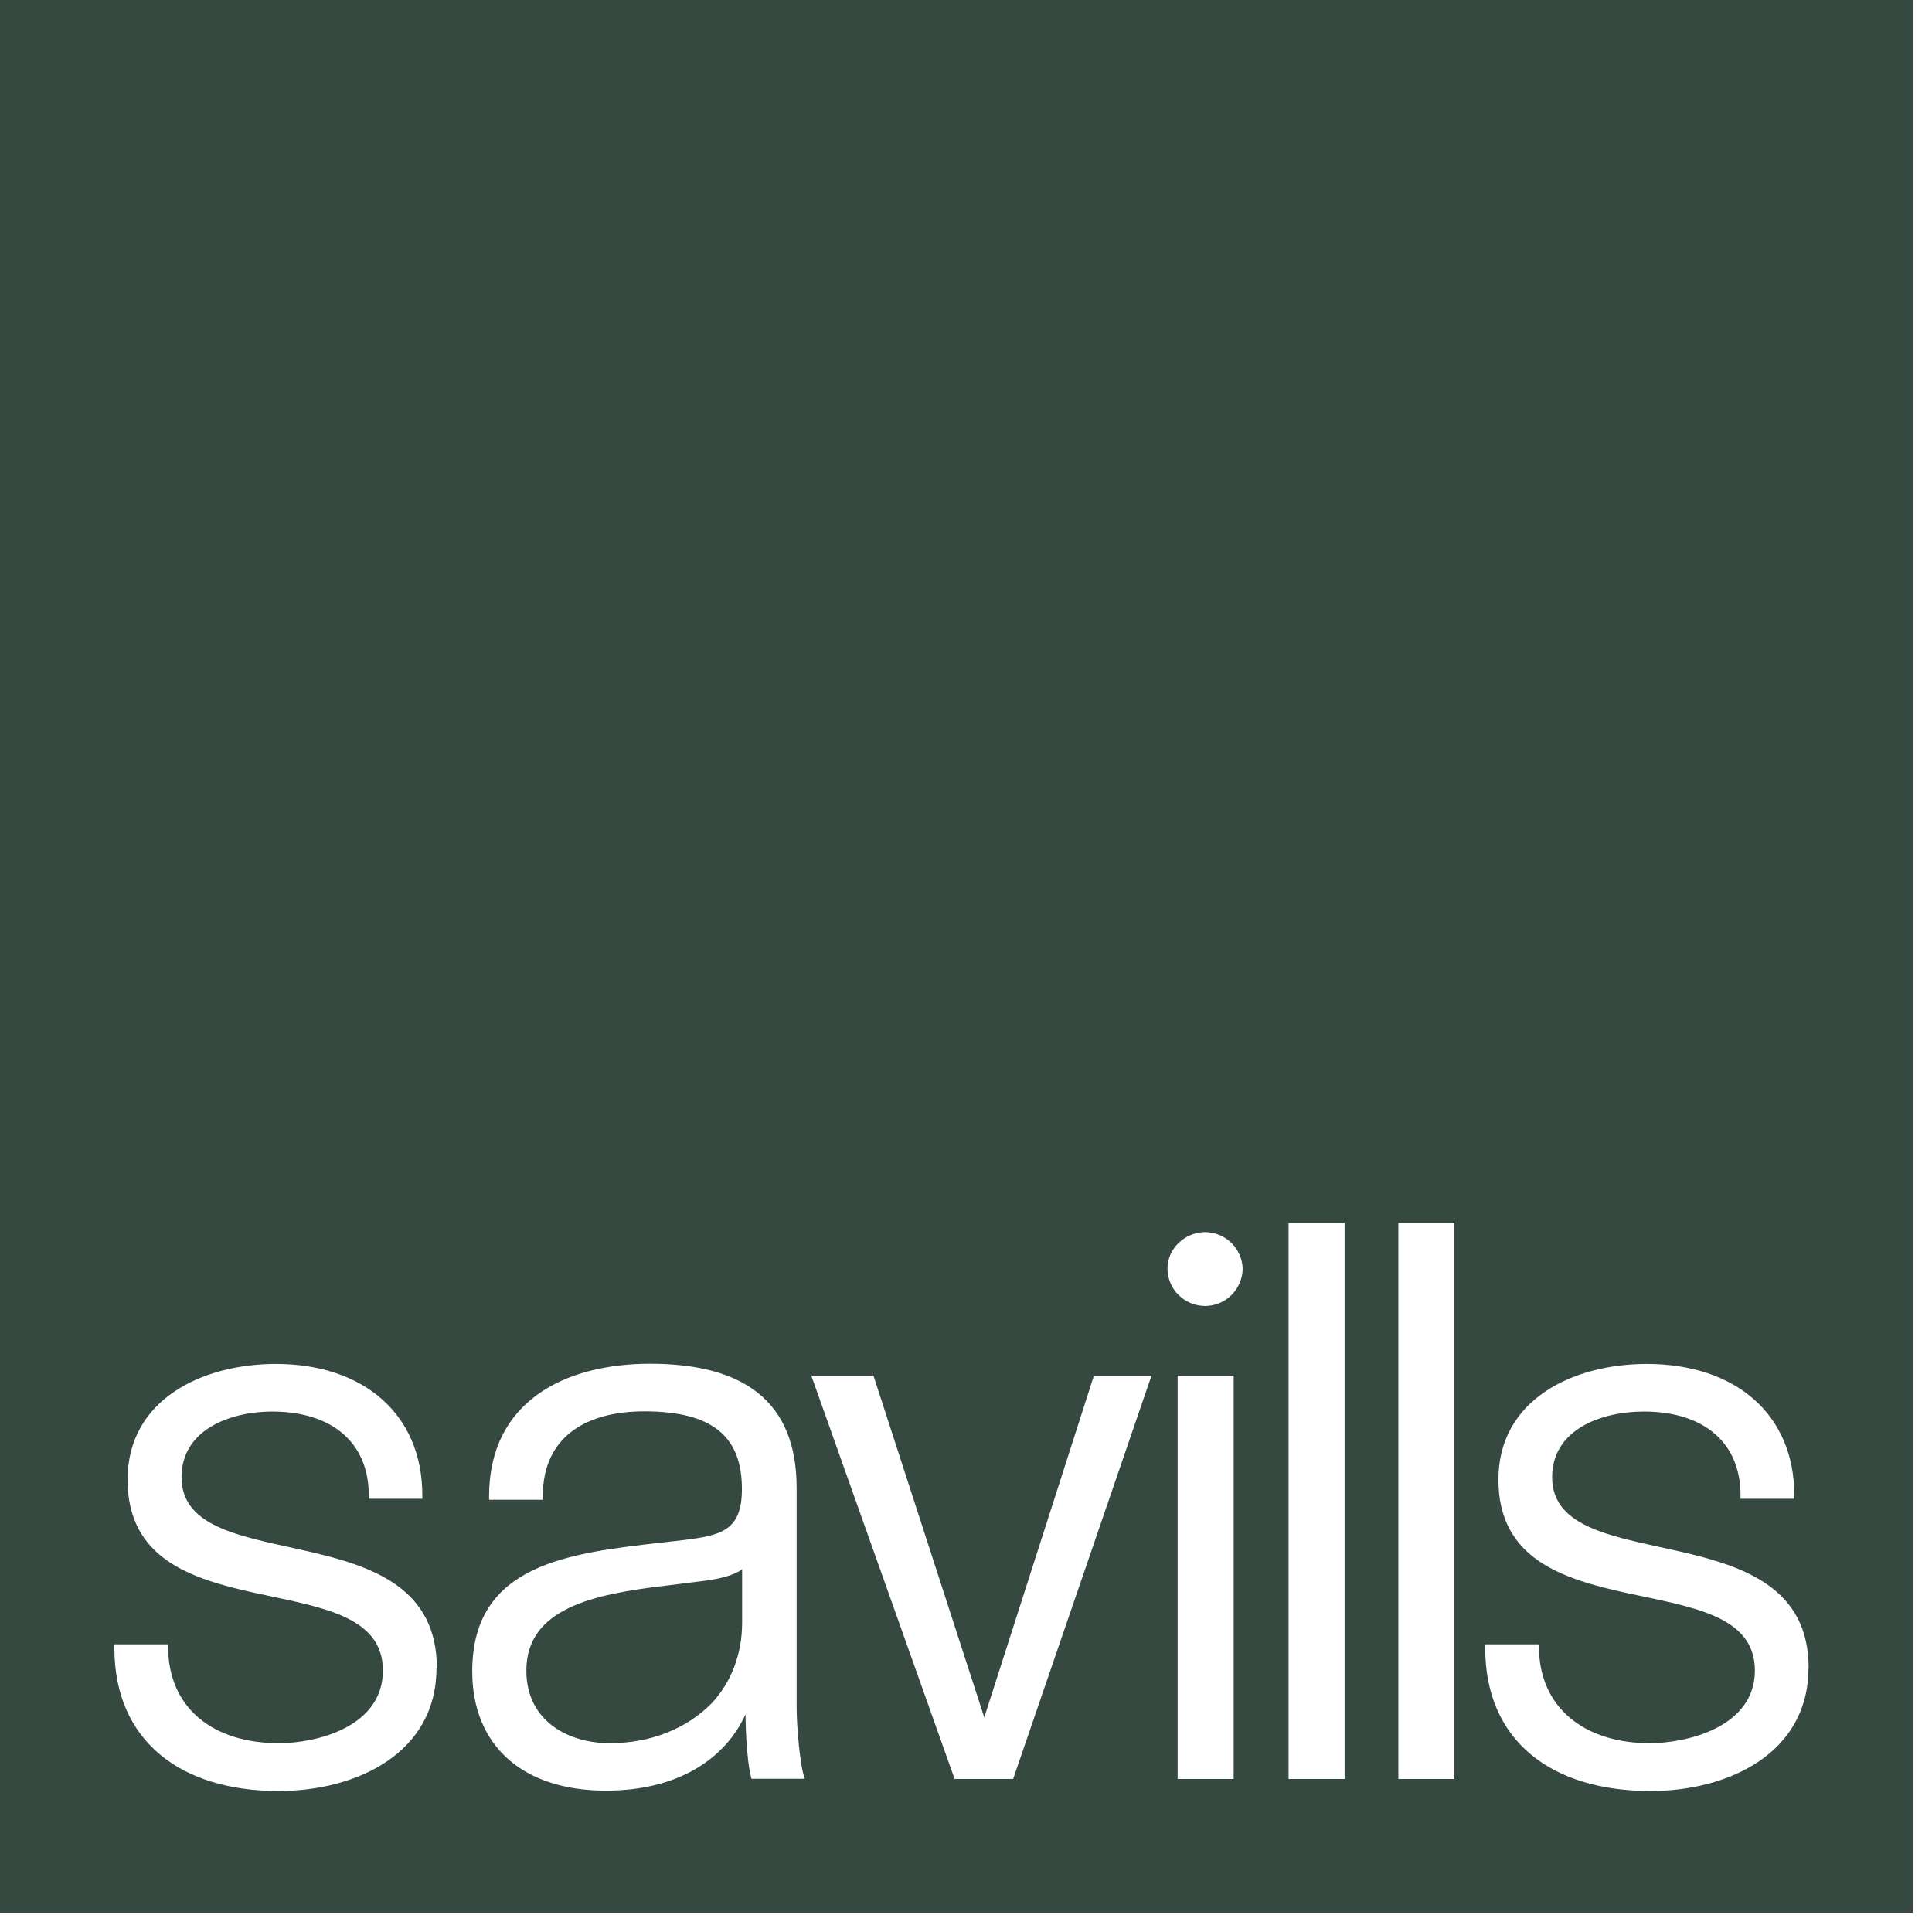 <svg width="68" height="68" viewBox="0 0 68 68" fill="none" xmlns="http://www.w3.org/2000/svg">
<g clip-path="url(#clip0_4272_24)">
<path d="M26.12 55.223V57.114C26.12 58.205 25.743 59.215 25.03 59.969C24.148 60.851 22.889 61.355 21.462 61.355C20.034 61.355 18.526 60.602 18.526 58.797C18.526 56.616 20.876 56.111 23.394 55.815L24.733 55.647C25.11 55.606 25.824 55.478 26.12 55.229V55.223ZM67.32 0V67.32H0V0H67.32ZM15.376 58.71C15.376 53.082 6.389 55.647 6.389 51.991C6.389 50.315 8.112 49.682 9.58 49.682C11.68 49.682 12.979 50.773 12.979 52.624V52.752H14.864V52.624C14.864 49.77 12.784 48.006 9.714 48.006C7.109 48.006 4.49 49.265 4.49 52.079C4.49 57.66 13.477 54.893 13.477 58.797C13.477 60.81 11.088 61.355 9.822 61.355C7.473 61.355 5.917 60.097 5.917 57.956V57.875H4.026V58.003C4.026 61.275 6.362 63.038 9.802 63.038C12.575 63.038 15.362 61.692 15.362 58.717L15.376 58.71ZM28.328 62.614C28.16 62.197 28.039 60.77 28.039 60.097V52.368C28.039 49.305 26.154 47.999 22.882 47.999C19.859 47.999 17.214 49.346 17.214 52.658V52.786H19.105V52.658C19.105 50.517 20.701 49.675 22.673 49.675C25.023 49.675 26.113 50.517 26.113 52.402C26.113 53.87 25.4 54.038 24.053 54.206L23.34 54.287C20.021 54.664 16.621 55.041 16.621 58.824C16.621 61.429 18.385 63.025 21.327 63.025C23.885 63.025 25.528 61.894 26.241 60.339C26.241 60.339 26.241 61.847 26.45 62.608H28.322L28.328 62.614ZM40.52 48.423H38.5L34.643 60.447L30.745 48.423H28.557L33.599 62.614H35.659L40.527 48.423H40.52ZM43.421 48.423H41.449V62.614H43.421V48.423ZM43.738 44.687V44.647C43.738 44.647 43.738 44.66 43.738 44.667C43.724 43.947 43.139 43.374 42.418 43.367C41.712 43.367 41.092 43.94 41.092 44.647C41.092 45.374 41.684 45.966 42.418 45.966C43.139 45.966 43.724 45.38 43.738 44.66C43.738 44.66 43.738 44.674 43.738 44.68V44.687ZM47.326 43.044H45.353V62.614H47.326V43.044ZM51.19 43.044H49.218V62.614H51.19V43.044ZM63.658 58.71C63.658 53.082 54.63 55.647 54.63 51.991C54.63 50.315 56.354 49.682 57.861 49.682C59.962 49.682 61.261 50.773 61.261 52.624V52.752H63.153V52.624C63.153 49.77 61.073 48.006 57.962 48.006C55.357 48.006 52.739 49.265 52.739 52.079C52.739 57.66 61.766 54.893 61.766 58.797C61.766 60.81 59.329 61.355 58.07 61.355C55.761 61.355 54.166 60.097 54.166 57.956V57.875H52.274V58.003C52.274 61.275 54.61 63.038 58.09 63.038C60.864 63.038 63.651 61.692 63.651 58.717L63.658 58.71Z" fill="#364940"/>
</g>
<defs>
<clipPath id="clip0_4272_24">
<rect width="67.32" height="67.32" fill="white"/>
</clipPath>
</defs>
</svg>
